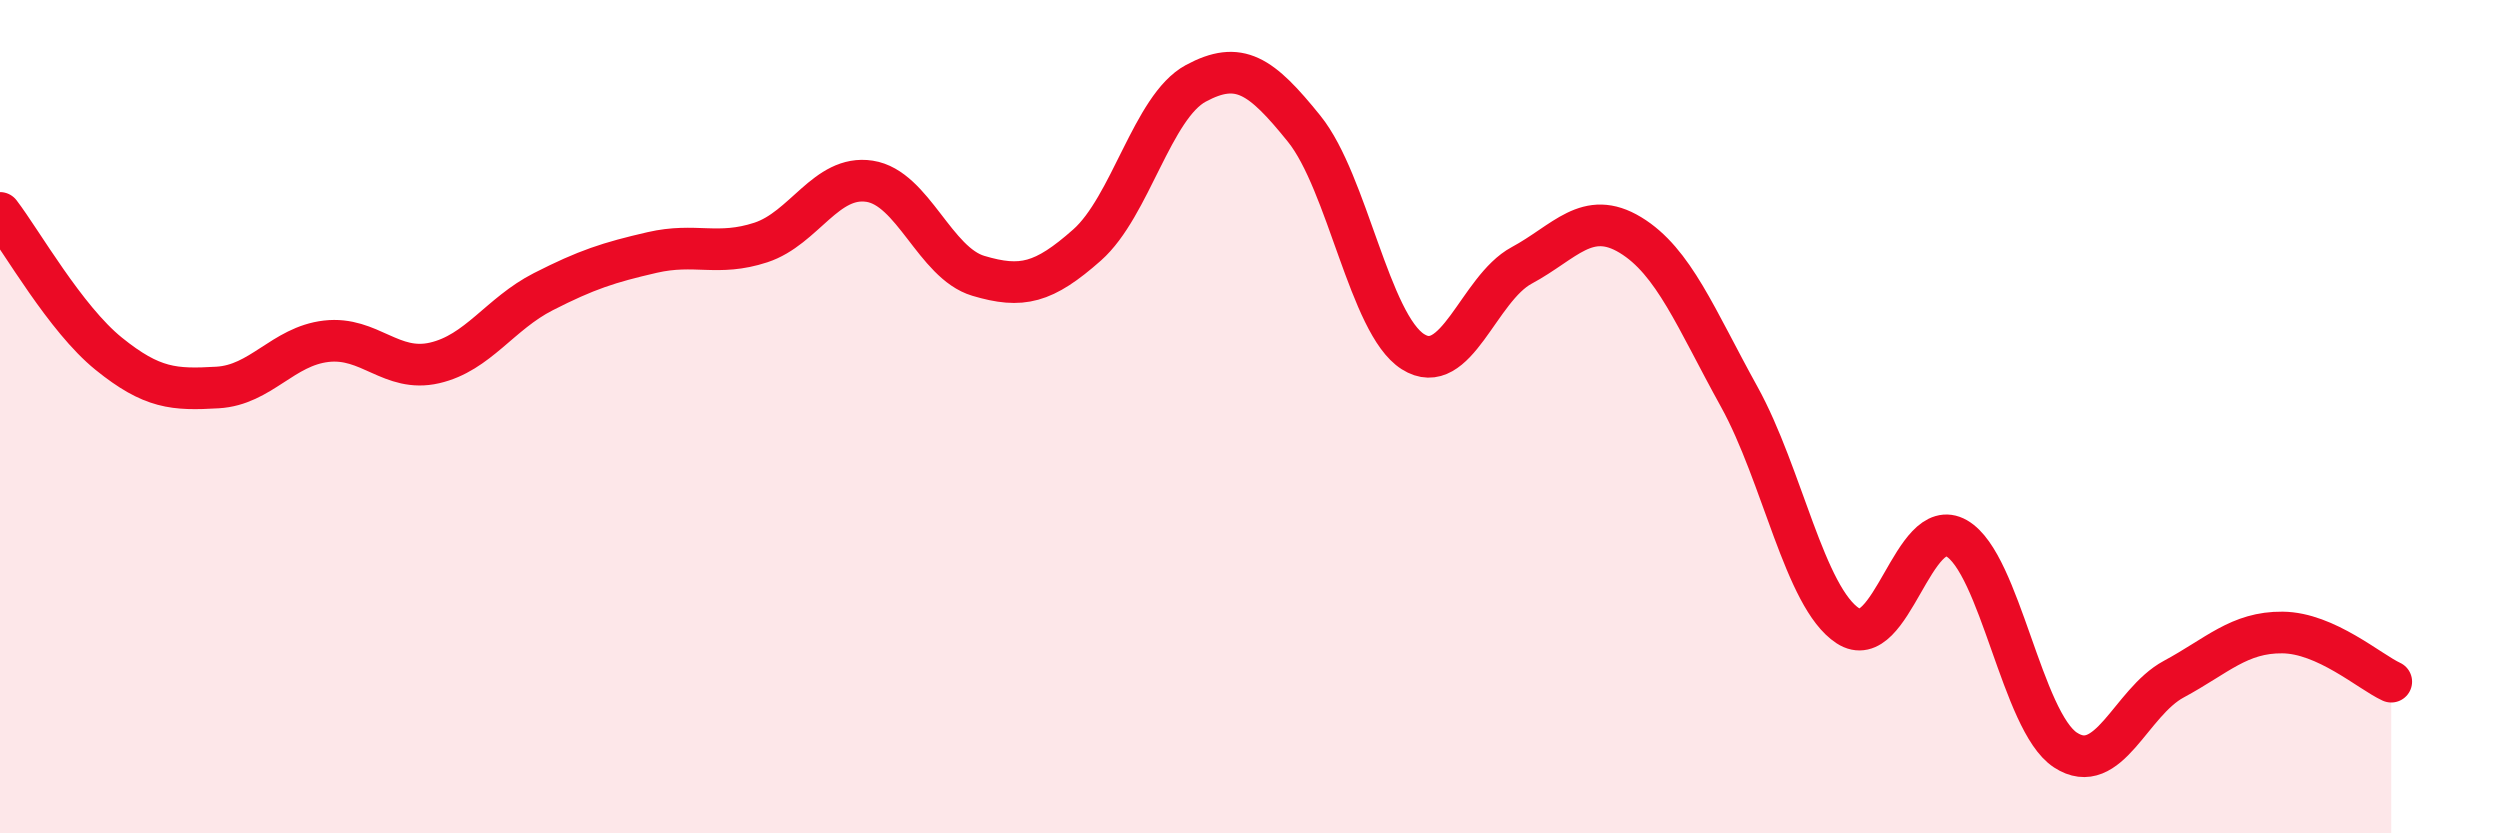 
    <svg width="60" height="20" viewBox="0 0 60 20" xmlns="http://www.w3.org/2000/svg">
      <path
        d="M 0,5.11 C 0.52,5.79 1.57,7.65 2.61,8.49 C 3.65,9.33 4.18,9.36 5.22,9.3 C 6.26,9.24 6.79,8.31 7.83,8.19 C 8.87,8.07 9.39,8.95 10.43,8.71 C 11.47,8.47 12,7.53 13.04,7 C 14.08,6.47 14.61,6.3 15.65,6.06 C 16.69,5.82 17.22,6.16 18.26,5.82 C 19.3,5.48 19.83,4.19 20.87,4.35 C 21.91,4.51 22.44,6.31 23.48,6.62 C 24.52,6.93 25.05,6.8 26.09,5.88 C 27.13,4.96 27.66,2.56 28.7,2 C 29.74,1.44 30.26,1.8 31.3,3.09 C 32.34,4.38 32.87,7.78 33.91,8.44 C 34.95,9.1 35.48,6.93 36.52,6.37 C 37.56,5.81 38.09,5.01 39.13,5.64 C 40.17,6.27 40.7,7.64 41.74,9.52 C 42.78,11.4 43.31,14.34 44.35,15.02 C 45.39,15.7 45.92,12.32 46.96,12.92 C 48,13.52 48.53,17.32 49.57,18 C 50.61,18.68 51.13,16.86 52.17,16.3 C 53.21,15.74 53.74,15.17 54.78,15.18 C 55.82,15.19 56.87,16.12 57.39,16.36L57.39 20L0 20Z"
        fill="#EB0A25"
        opacity="0.1"
        stroke-linecap="round"
        stroke-linejoin="round"
      />
      <path
        d="M 0,5.11 C 0.52,5.79 1.57,7.65 2.61,8.49 C 3.65,9.33 4.18,9.36 5.22,9.3 C 6.26,9.24 6.79,8.31 7.83,8.19 C 8.87,8.07 9.39,8.95 10.43,8.71 C 11.47,8.47 12,7.53 13.04,7 C 14.08,6.47 14.61,6.3 15.65,6.06 C 16.69,5.82 17.22,6.16 18.26,5.82 C 19.3,5.48 19.83,4.19 20.87,4.35 C 21.91,4.51 22.44,6.31 23.48,6.62 C 24.52,6.93 25.05,6.8 26.09,5.88 C 27.13,4.96 27.66,2.56 28.7,2 C 29.74,1.44 30.26,1.8 31.3,3.09 C 32.34,4.38 32.87,7.78 33.91,8.44 C 34.95,9.1 35.48,6.93 36.52,6.37 C 37.56,5.81 38.09,5.01 39.13,5.64 C 40.17,6.27 40.7,7.64 41.74,9.52 C 42.78,11.4 43.31,14.34 44.35,15.02 C 45.39,15.7 45.92,12.32 46.96,12.92 C 48,13.52 48.53,17.32 49.57,18 C 50.61,18.68 51.13,16.86 52.17,16.3 C 53.21,15.74 53.74,15.17 54.78,15.18 C 55.82,15.19 56.87,16.12 57.39,16.36"
        stroke="#EB0A25"
        stroke-width="1"
        fill="none"
        stroke-linecap="round"
        stroke-linejoin="round"
      />
    </svg>
  